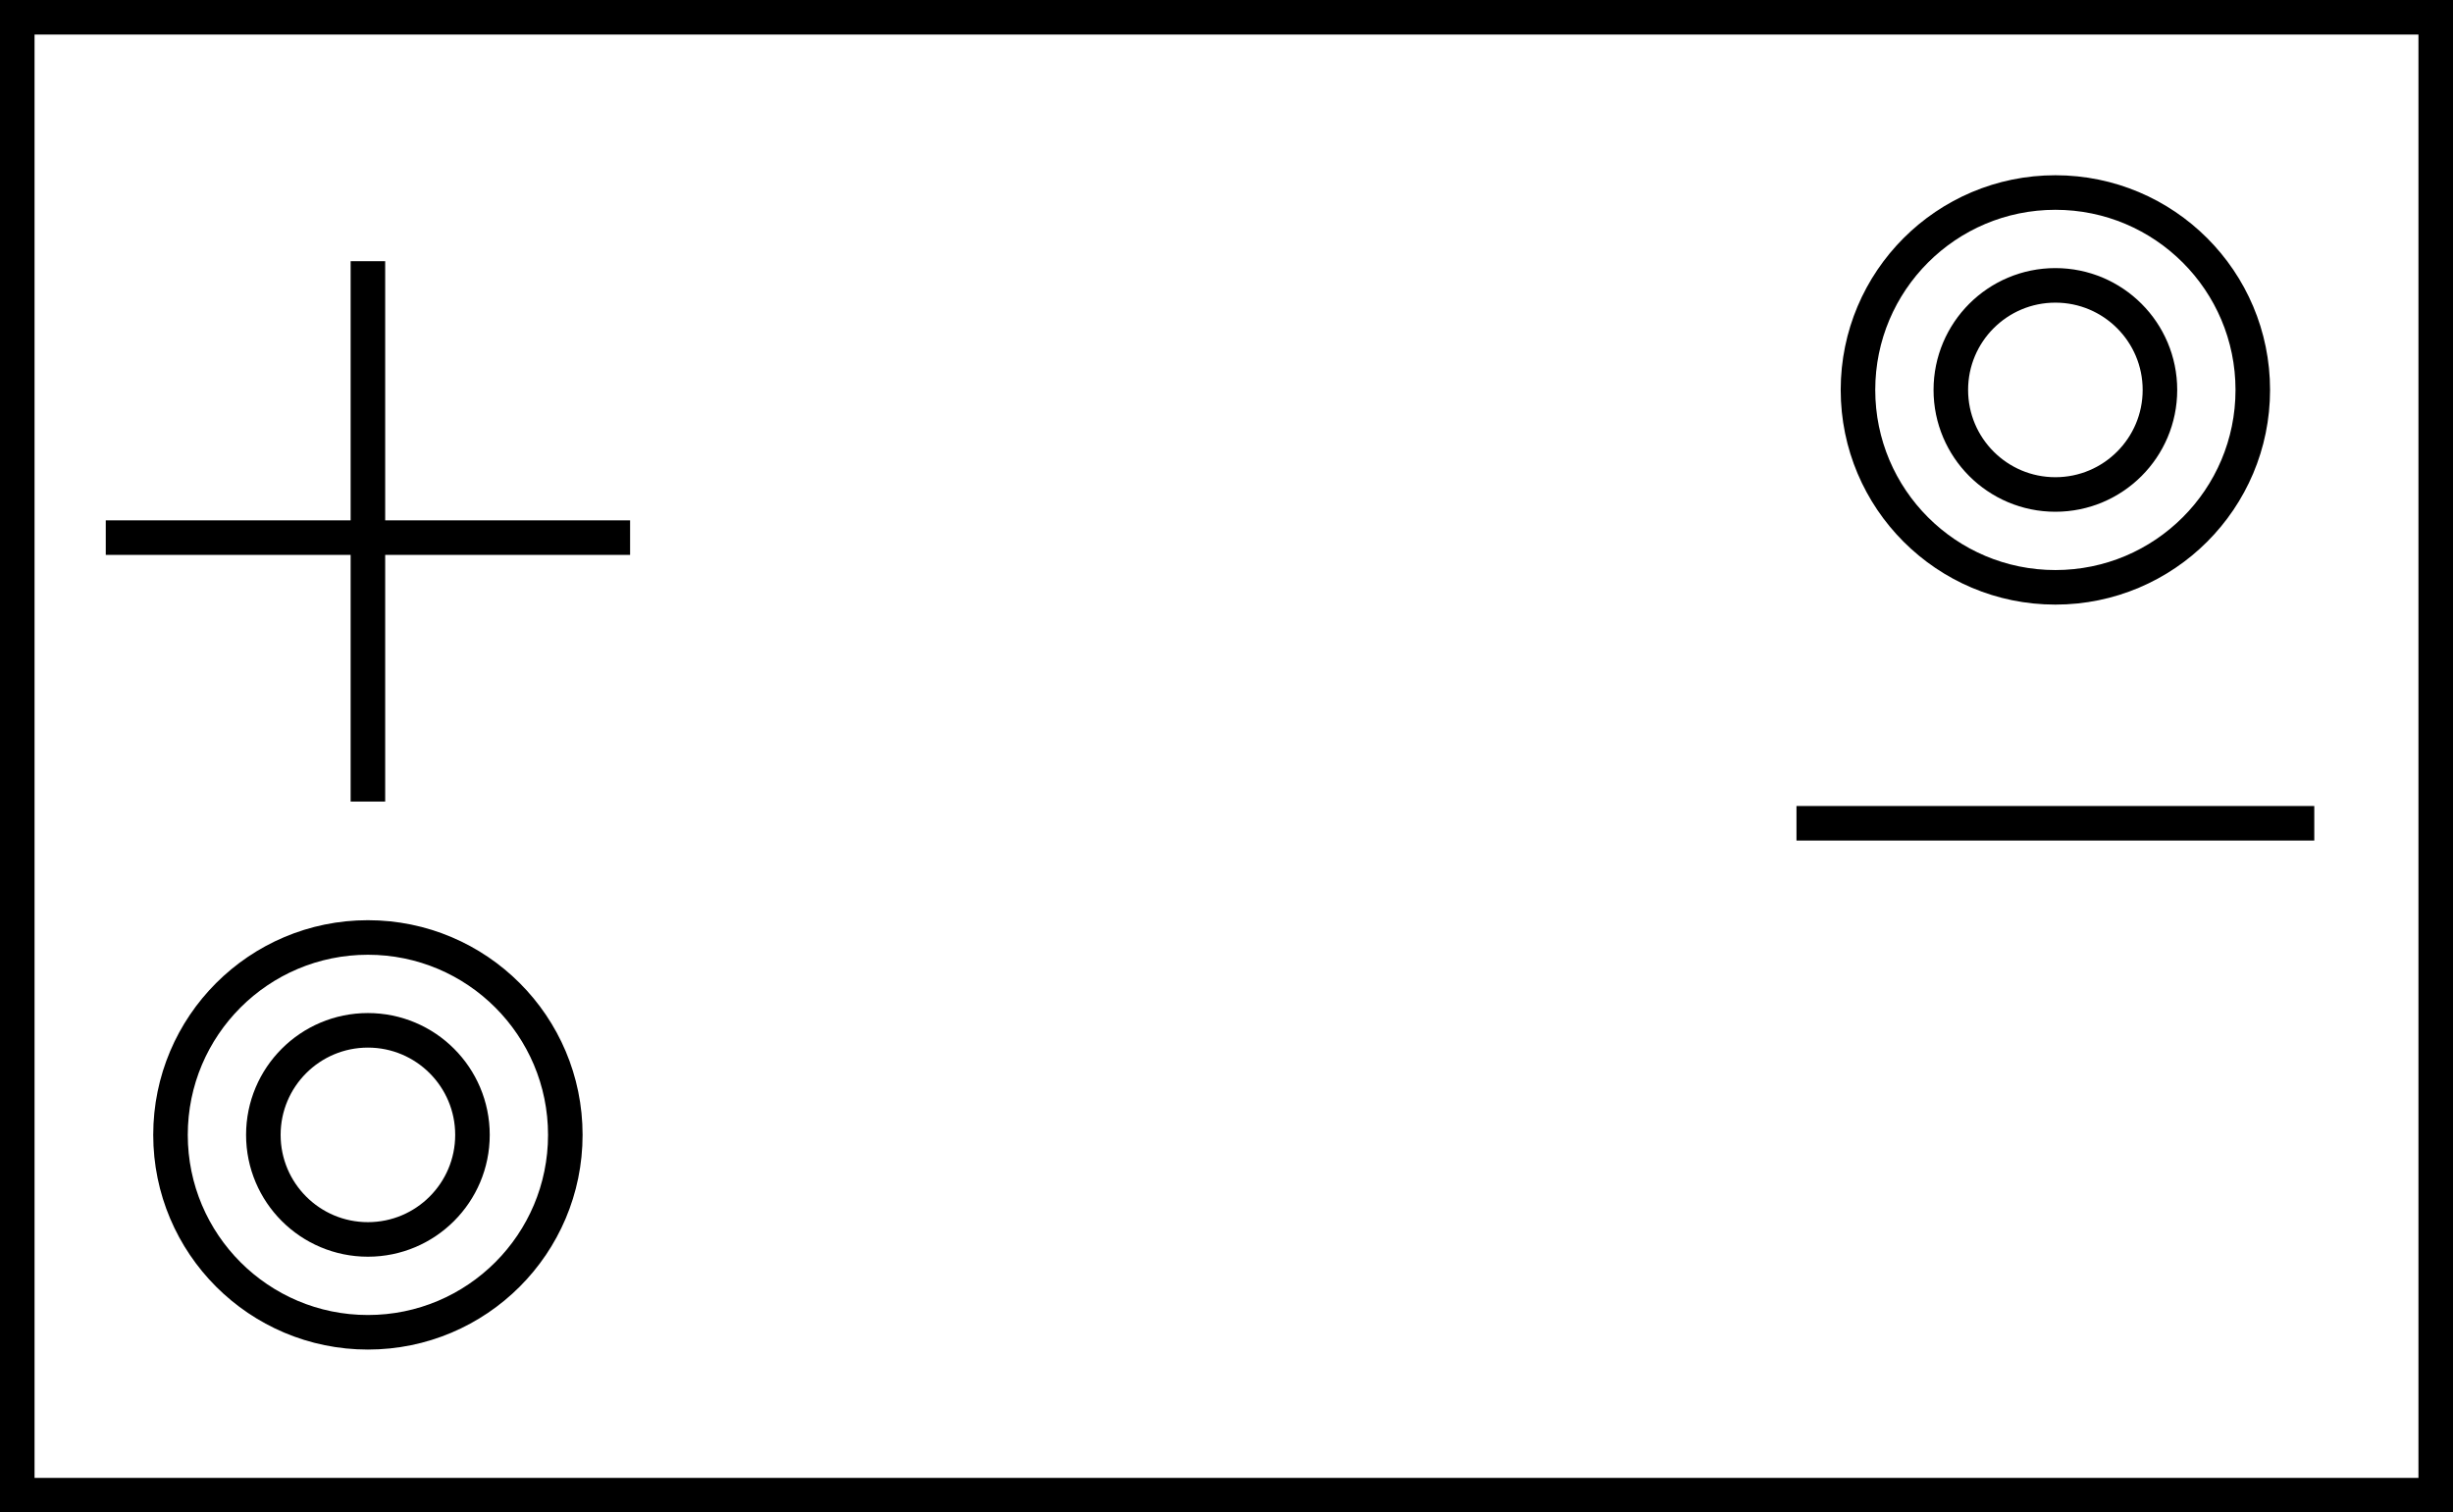 <?xml version="1.0" encoding="iso-8859-1"?>
<!-- Generator: Adobe Illustrator 28.1.0, SVG Export Plug-In . SVG Version: 6.00 Build 0)  -->
<svg version="1.1" id="image" xmlns="http://www.w3.org/2000/svg" xmlns:xlink="http://www.w3.org/1999/xlink" x="0px" y="0px"
	 width="56.8px" height="35.022px" viewBox="0 0 56.8 35.022" enable-background="new 0 0 56.8 35.022" xml:space="preserve">
<rect x="0" y="0" width="56.8" height="35.022" fill="#808080" stroke="none"/>
<rect x="0.4" y="0.4" fill="#FFFFFF" stroke="#000000" stroke-width="0.8" stroke-miterlimit="10" width="56" height="34.222"/>
<g>
	
		<line fill="none" stroke="#000000" stroke-width="0.8" stroke-linejoin="round" stroke-miterlimit="10" x1="14.59" y1="12.449" x2="2.449" y2="12.449"/>
	
		<line fill="none" stroke="#000000" stroke-width="0.8" stroke-linejoin="round" stroke-miterlimit="10" x1="8.519" y1="18.561" x2="8.519" y2="6.048"/>
</g>
<circle fill="none" stroke="#000000" stroke-width="0.8" stroke-linejoin="round" stroke-miterlimit="10" cx="8.519" cy="26.279" r="4.571"/>
<circle fill="none" stroke="#000000" stroke-width="0.8" stroke-miterlimit="10" cx="8.519" cy="26.279" r="2.421"/>
<line fill="none" stroke="#000000" stroke-width="0.8" stroke-linejoin="round" stroke-miterlimit="10" x1="41.598" y1="19.063" x2="53.588" y2="19.063"/>
<circle fill="none" stroke="#000000" stroke-width="0.8" stroke-linejoin="round" stroke-miterlimit="10" cx="47.593" cy="9.029" r="4.571"/>
<circle fill="none" stroke="#000000" stroke-width="0.8" stroke-miterlimit="10" cx="47.593" cy="9.029" r="2.421"/>
</svg>
